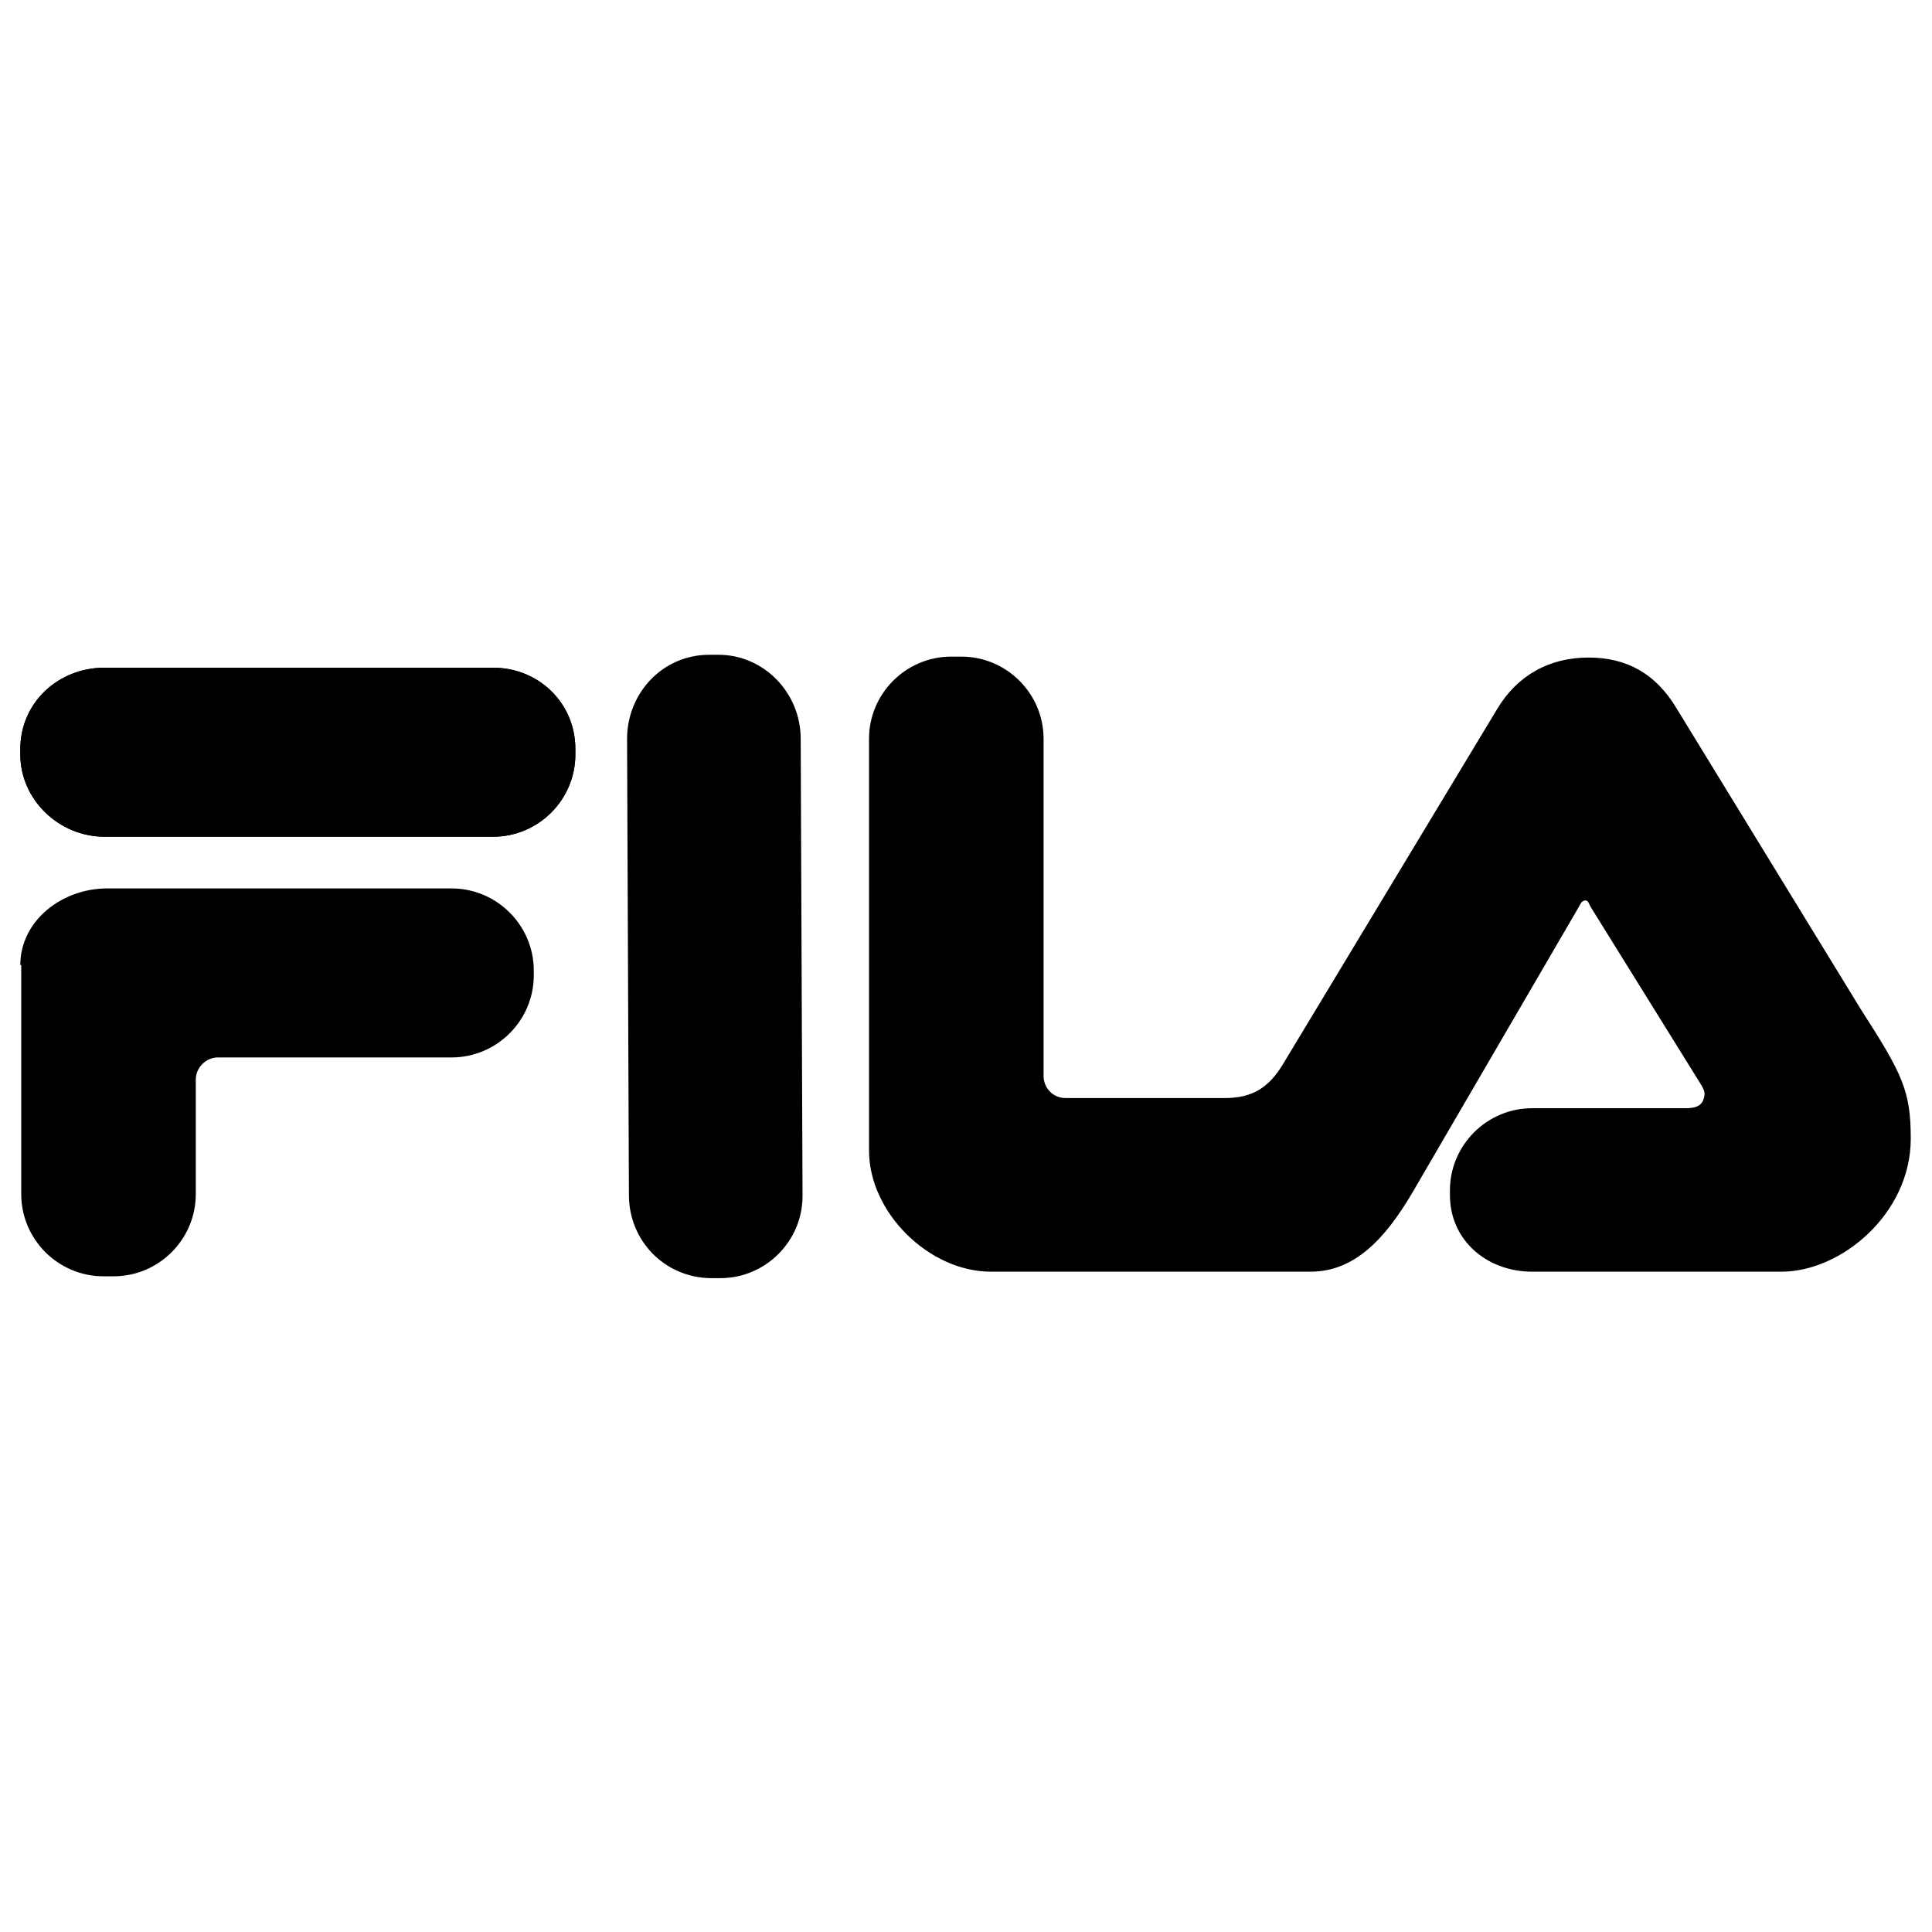 <?xml version="1.0" encoding="utf-8"?>
<!-- Generator: Adobe Illustrator 25.0.0, SVG Export Plug-In . SVG Version: 6.00 Build 0)  -->
<svg version="1.1" id="Layer_1" xmlns="http://www.w3.org/2000/svg" xmlns:xlink="http://www.w3.org/1999/xlink" x="0px" y="0px"
	 viewBox="0 0 209.2 209.2" style="enable-background:new 0 0 209.2 209.2;" xml:space="preserve">
<style type="text/css">
	.st0{fill-rule:evenodd;clip-rule:evenodd;}
</style>
<g>
	<path class="st0" d="M11.3,72.3h42.1c4.9,0,8.9,3.8,8.9,8.8v0.6c0,4.9-4,8.9-8.9,8.9H11.3c-4.9,0-9.1-4-9.1-8.9v-0.6
		C2.2,76.1,6.3,72.3,11.3,72.3L11.3,72.3z"/>
	<path class="st0" d="M2.2,104.5c0-4.8,4.5-8.3,9.4-8.3h37.3c4.9,0,8.9,4,8.9,8.9v0.5c0,4.9-4,8.9-8.9,8.9H23.6
		c-1.3,0-2.4,1.1-2.4,2.4v12.4c0,4.9-4,8.9-8.9,8.9h-1.1c-4.9,0-8.9-4-8.9-8.9V104.5L2.2,104.5z"/>
	<path class="st0" d="M68.1,129.4L67.9,80c0-4.9,3.8-9.1,8.9-9.1h1c4.9,0,8.9,4.1,8.9,9.1l0.2,49.5c0,4.9-4,8.9-8.9,8.9h-1.1
		C71.9,138.3,68.1,134.3,68.1,129.4L68.1,129.4z"/>
	<path class="st0" d="M181.6,76.8l19.9,32.5c4.5,7,5.4,8.8,5.4,14c0,8.1-7.5,14.4-14,14.4h-27c-4.9,0-8.9-3.4-8.9-8.3v-0.5
		c0-4.9,4-8.9,8.9-8.9h16.6c1,0,1.6-0.2,1.9-0.8c0.3-0.8,0.2-1.1-0.3-1.9l-11.8-19c-0.2-0.3-0.3-0.8-0.6-0.8c-0.5,0-0.6,0.5-0.8,0.8
		l-18,30.9c-2.9,4.9-6.2,8.5-11,8.5h-34.6c-6.7,0-13.2-6.4-13.2-13.1V80c0-4.9,4-8.9,8.9-8.9h1.1c4.9,0,8.9,4,8.9,8.9v36.5
		c0,1.3,1,2.4,2.4,2.4h17.2c3,0,4.8-1.1,6.4-3.8l23.1-38.3c2.2-3.7,5.7-5.6,9.9-5.6C176.1,71.2,179.3,72.9,181.6,76.8L181.6,76.8z"
		/>
	<path class="st0" d="M11.3,72.3h42.1c4.9,0,8.9,3.8,8.9,8.8v0.6c0,4.9-4,8.9-8.9,8.9H11.3c-4.9,0-9.1-4-9.1-8.9v-0.6
		C2.2,76.1,6.3,72.3,11.3,72.3L11.3,72.3z"/>
</g>
</svg>
